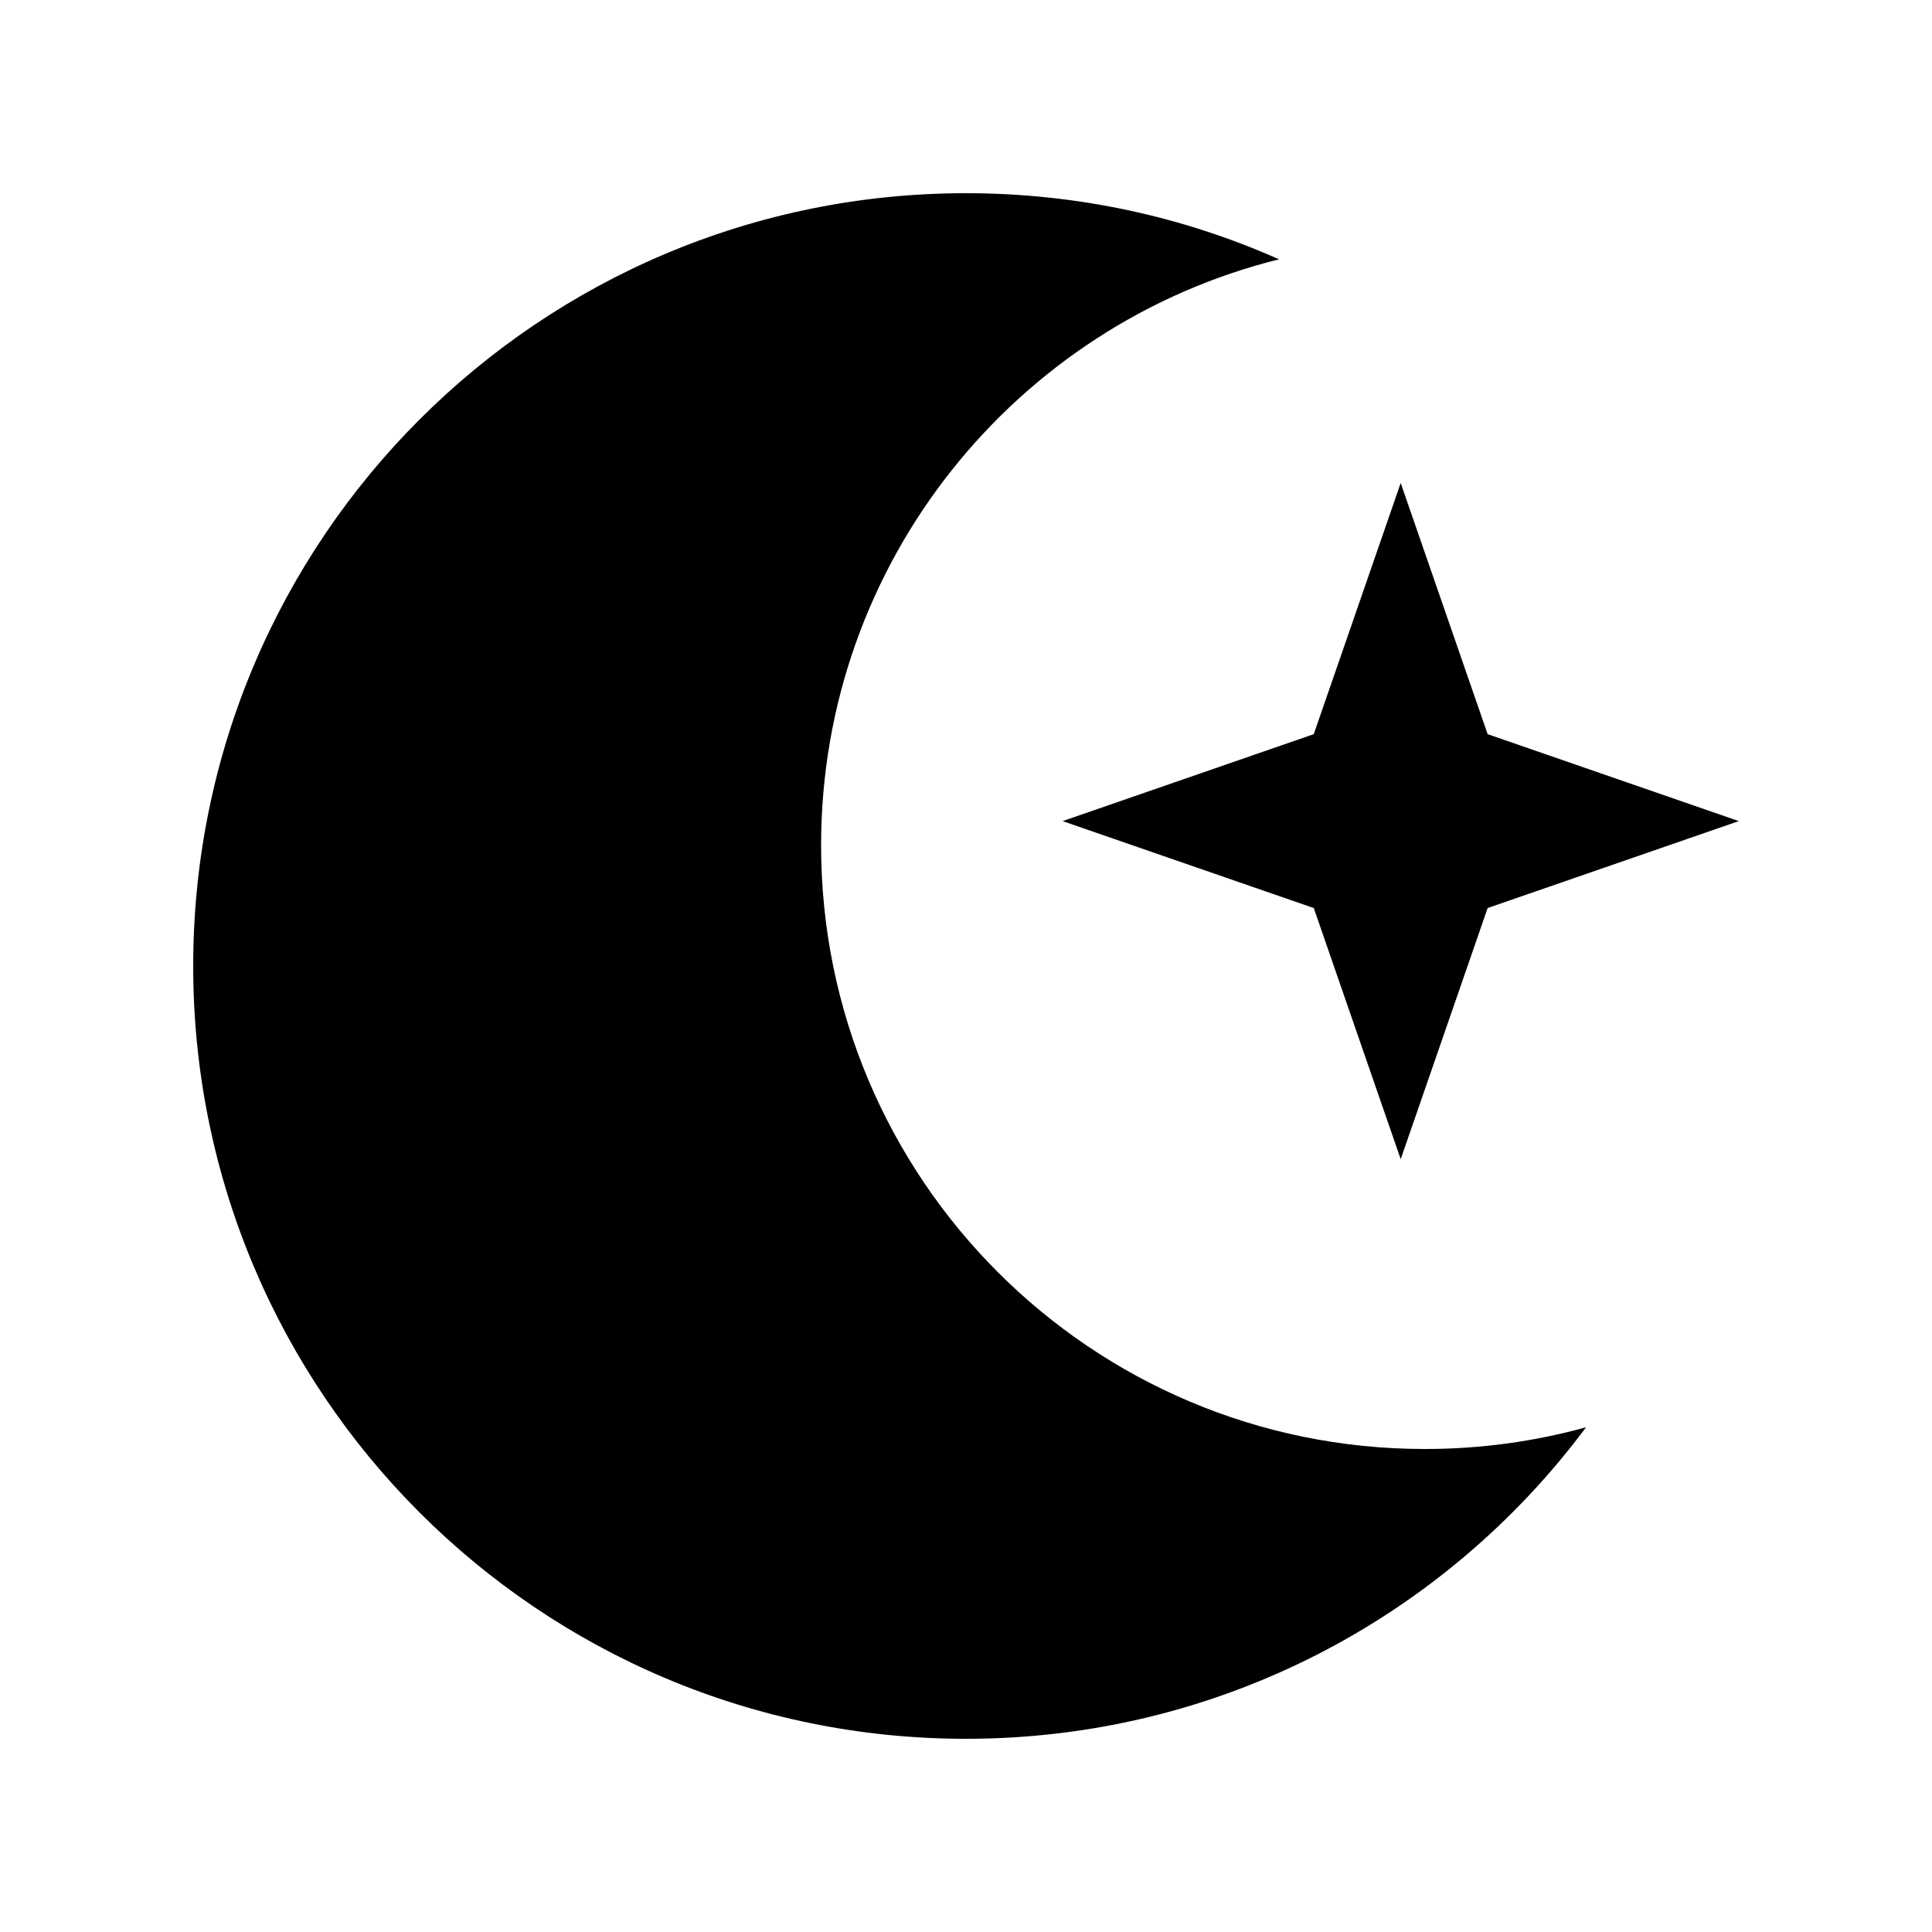 <svg xmlns="http://www.w3.org/2000/svg" viewBox="0 0 640 640"><!--! Font Awesome Pro 7.1.0 by @fontawesome - https://fontawesome.com License - https://fontawesome.com/license (Commercial License) Copyright 2025 Fonticons, Inc. --><path fill="currentColor" d="M272 280C272 186.2 336.6 107.5 423.7 85.9C392 71.8 356.9 64 320 64C178.6 64 64 178.6 64 320C64 461.4 178.6 576 320 576C404.1 576 478.8 535.4 525.4 472.8C508.4 477.5 490.5 480 472 480C361.5 480 272 390.5 272 280zM435.2 300.8L464 384L492.8 300.8L576 272L492.8 243.2L464 160L435.2 243.2L352 272L435.2 300.8z"/></svg>